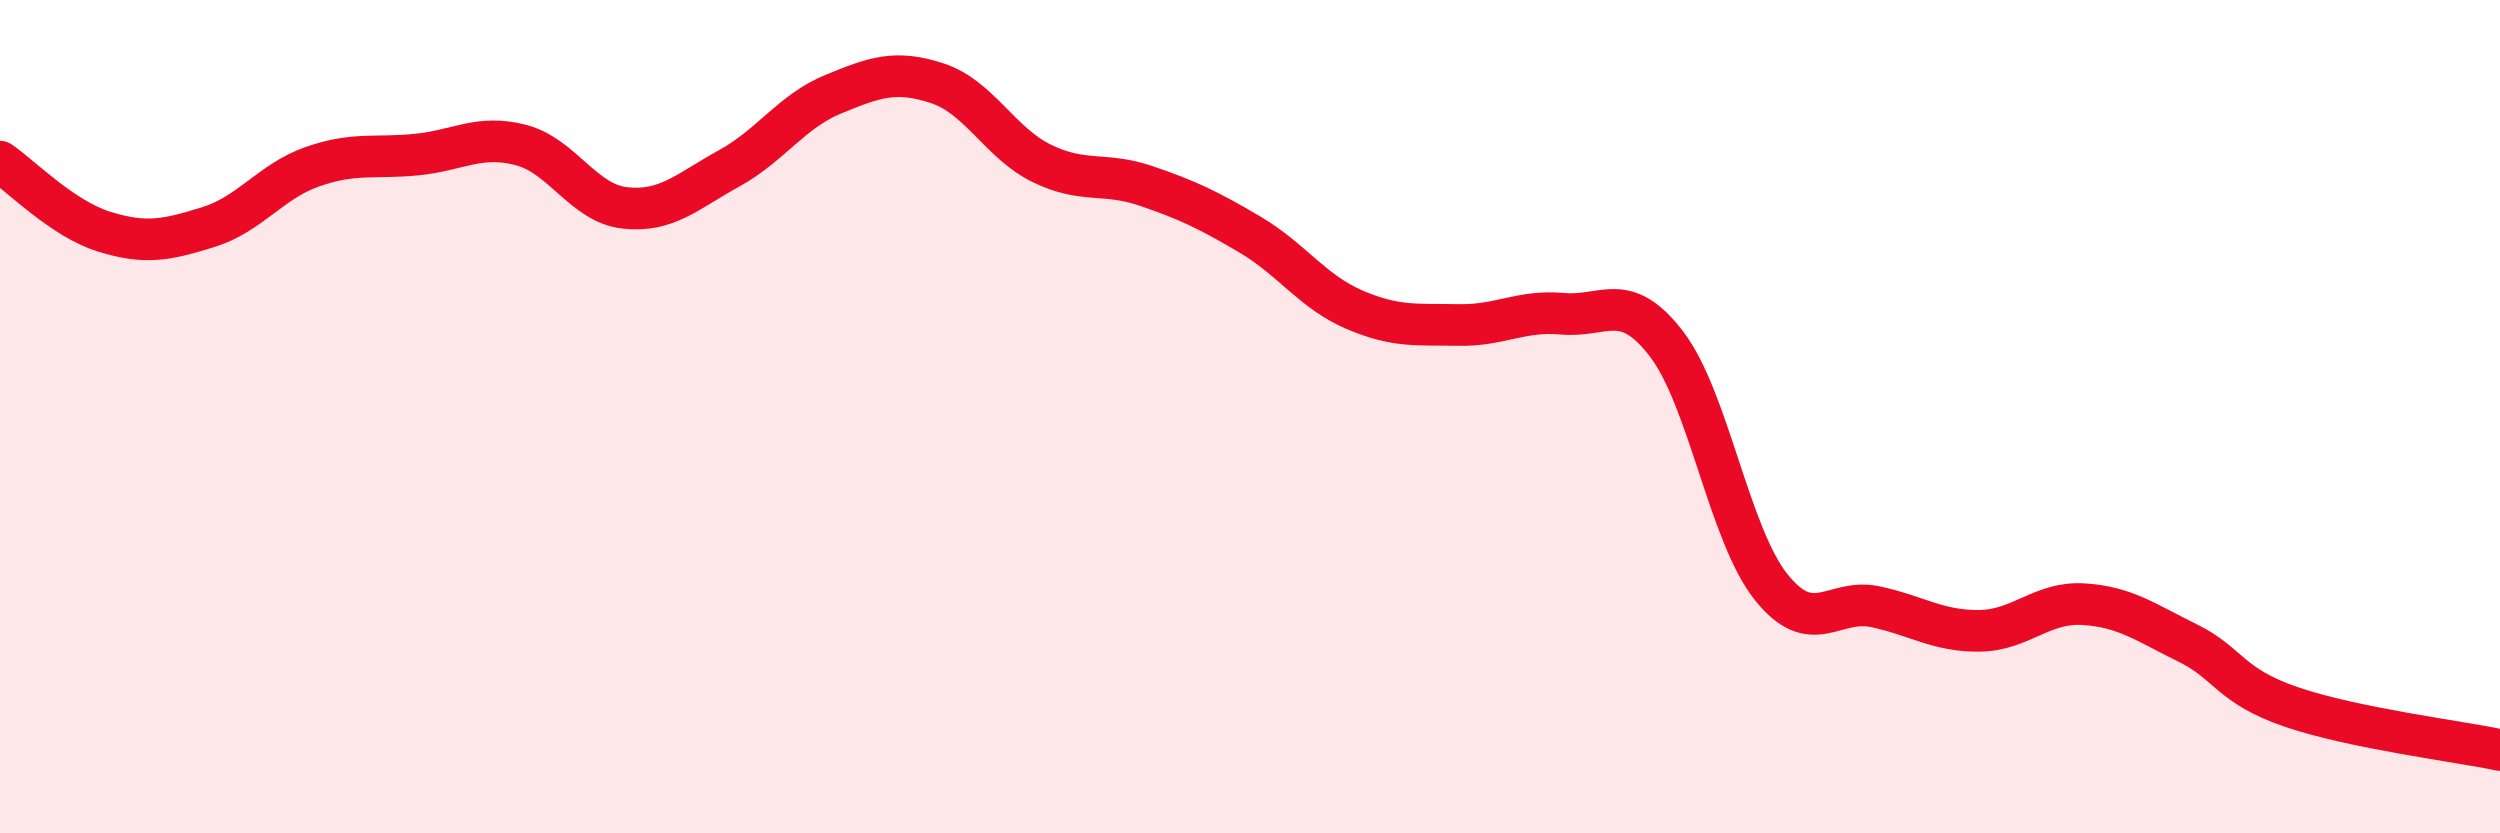 
    <svg width="60" height="20" viewBox="0 0 60 20" xmlns="http://www.w3.org/2000/svg">
      <path
        d="M 0,3.88 C 0.5,4.22 1.5,5.25 2.5,5.56 C 3.5,5.87 4,5.76 5,5.45 C 6,5.14 6.5,4.35 7.5,4 C 8.5,3.65 9,3.81 10,3.71 C 11,3.61 11.5,3.22 12.5,3.48 C 13.5,3.74 14,4.88 15,4.99 C 16,5.1 16.5,4.59 17.5,4.04 C 18.5,3.49 19,2.67 20,2.26 C 21,1.85 21.5,1.67 22.5,2 C 23.5,2.33 24,3.43 25,3.92 C 26,4.41 26.5,4.12 27.5,4.46 C 28.5,4.8 29,5.04 30,5.63 C 31,6.22 31.5,7 32.5,7.43 C 33.5,7.86 34,7.78 35,7.8 C 36,7.82 36.5,7.44 37.5,7.53 C 38.5,7.62 39,6.95 40,8.26 C 41,9.57 41.5,12.82 42.5,14.08 C 43.5,15.34 44,14.35 45,14.56 C 46,14.77 46.5,15.15 47.5,15.14 C 48.5,15.13 49,14.44 50,14.5 C 51,14.56 51.5,14.94 52.5,15.43 C 53.5,15.92 53.5,16.46 55,16.97 C 56.5,17.48 59,17.79 60,18L60 20L0 20Z"
        fill="#EB0A25"
        opacity="0.1"
        stroke-linecap="round"
        stroke-linejoin="round"
      />
      <path
        d="M 0,3.88 C 0.5,4.22 1.5,5.25 2.5,5.56 C 3.5,5.87 4,5.76 5,5.45 C 6,5.14 6.5,4.35 7.5,4 C 8.5,3.65 9,3.81 10,3.71 C 11,3.61 11.5,3.22 12.5,3.48 C 13.5,3.74 14,4.88 15,4.99 C 16,5.1 16.5,4.59 17.5,4.04 C 18.5,3.49 19,2.67 20,2.26 C 21,1.85 21.5,1.67 22.5,2 C 23.5,2.33 24,3.43 25,3.92 C 26,4.41 26.5,4.12 27.5,4.46 C 28.5,4.8 29,5.04 30,5.63 C 31,6.22 31.5,7 32.5,7.43 C 33.5,7.86 34,7.78 35,7.8 C 36,7.82 36.5,7.44 37.5,7.53 C 38.5,7.62 39,6.95 40,8.26 C 41,9.57 41.5,12.82 42.5,14.08 C 43.5,15.34 44,14.35 45,14.56 C 46,14.77 46.5,15.15 47.5,15.14 C 48.5,15.13 49,14.44 50,14.5 C 51,14.56 51.5,14.94 52.5,15.43 C 53.5,15.92 53.5,16.46 55,16.97 C 56.5,17.48 59,17.79 60,18"
        stroke="#EB0A25"
        stroke-width="1"
        fill="none"
        stroke-linecap="round"
        stroke-linejoin="round"
      />
    </svg>
  